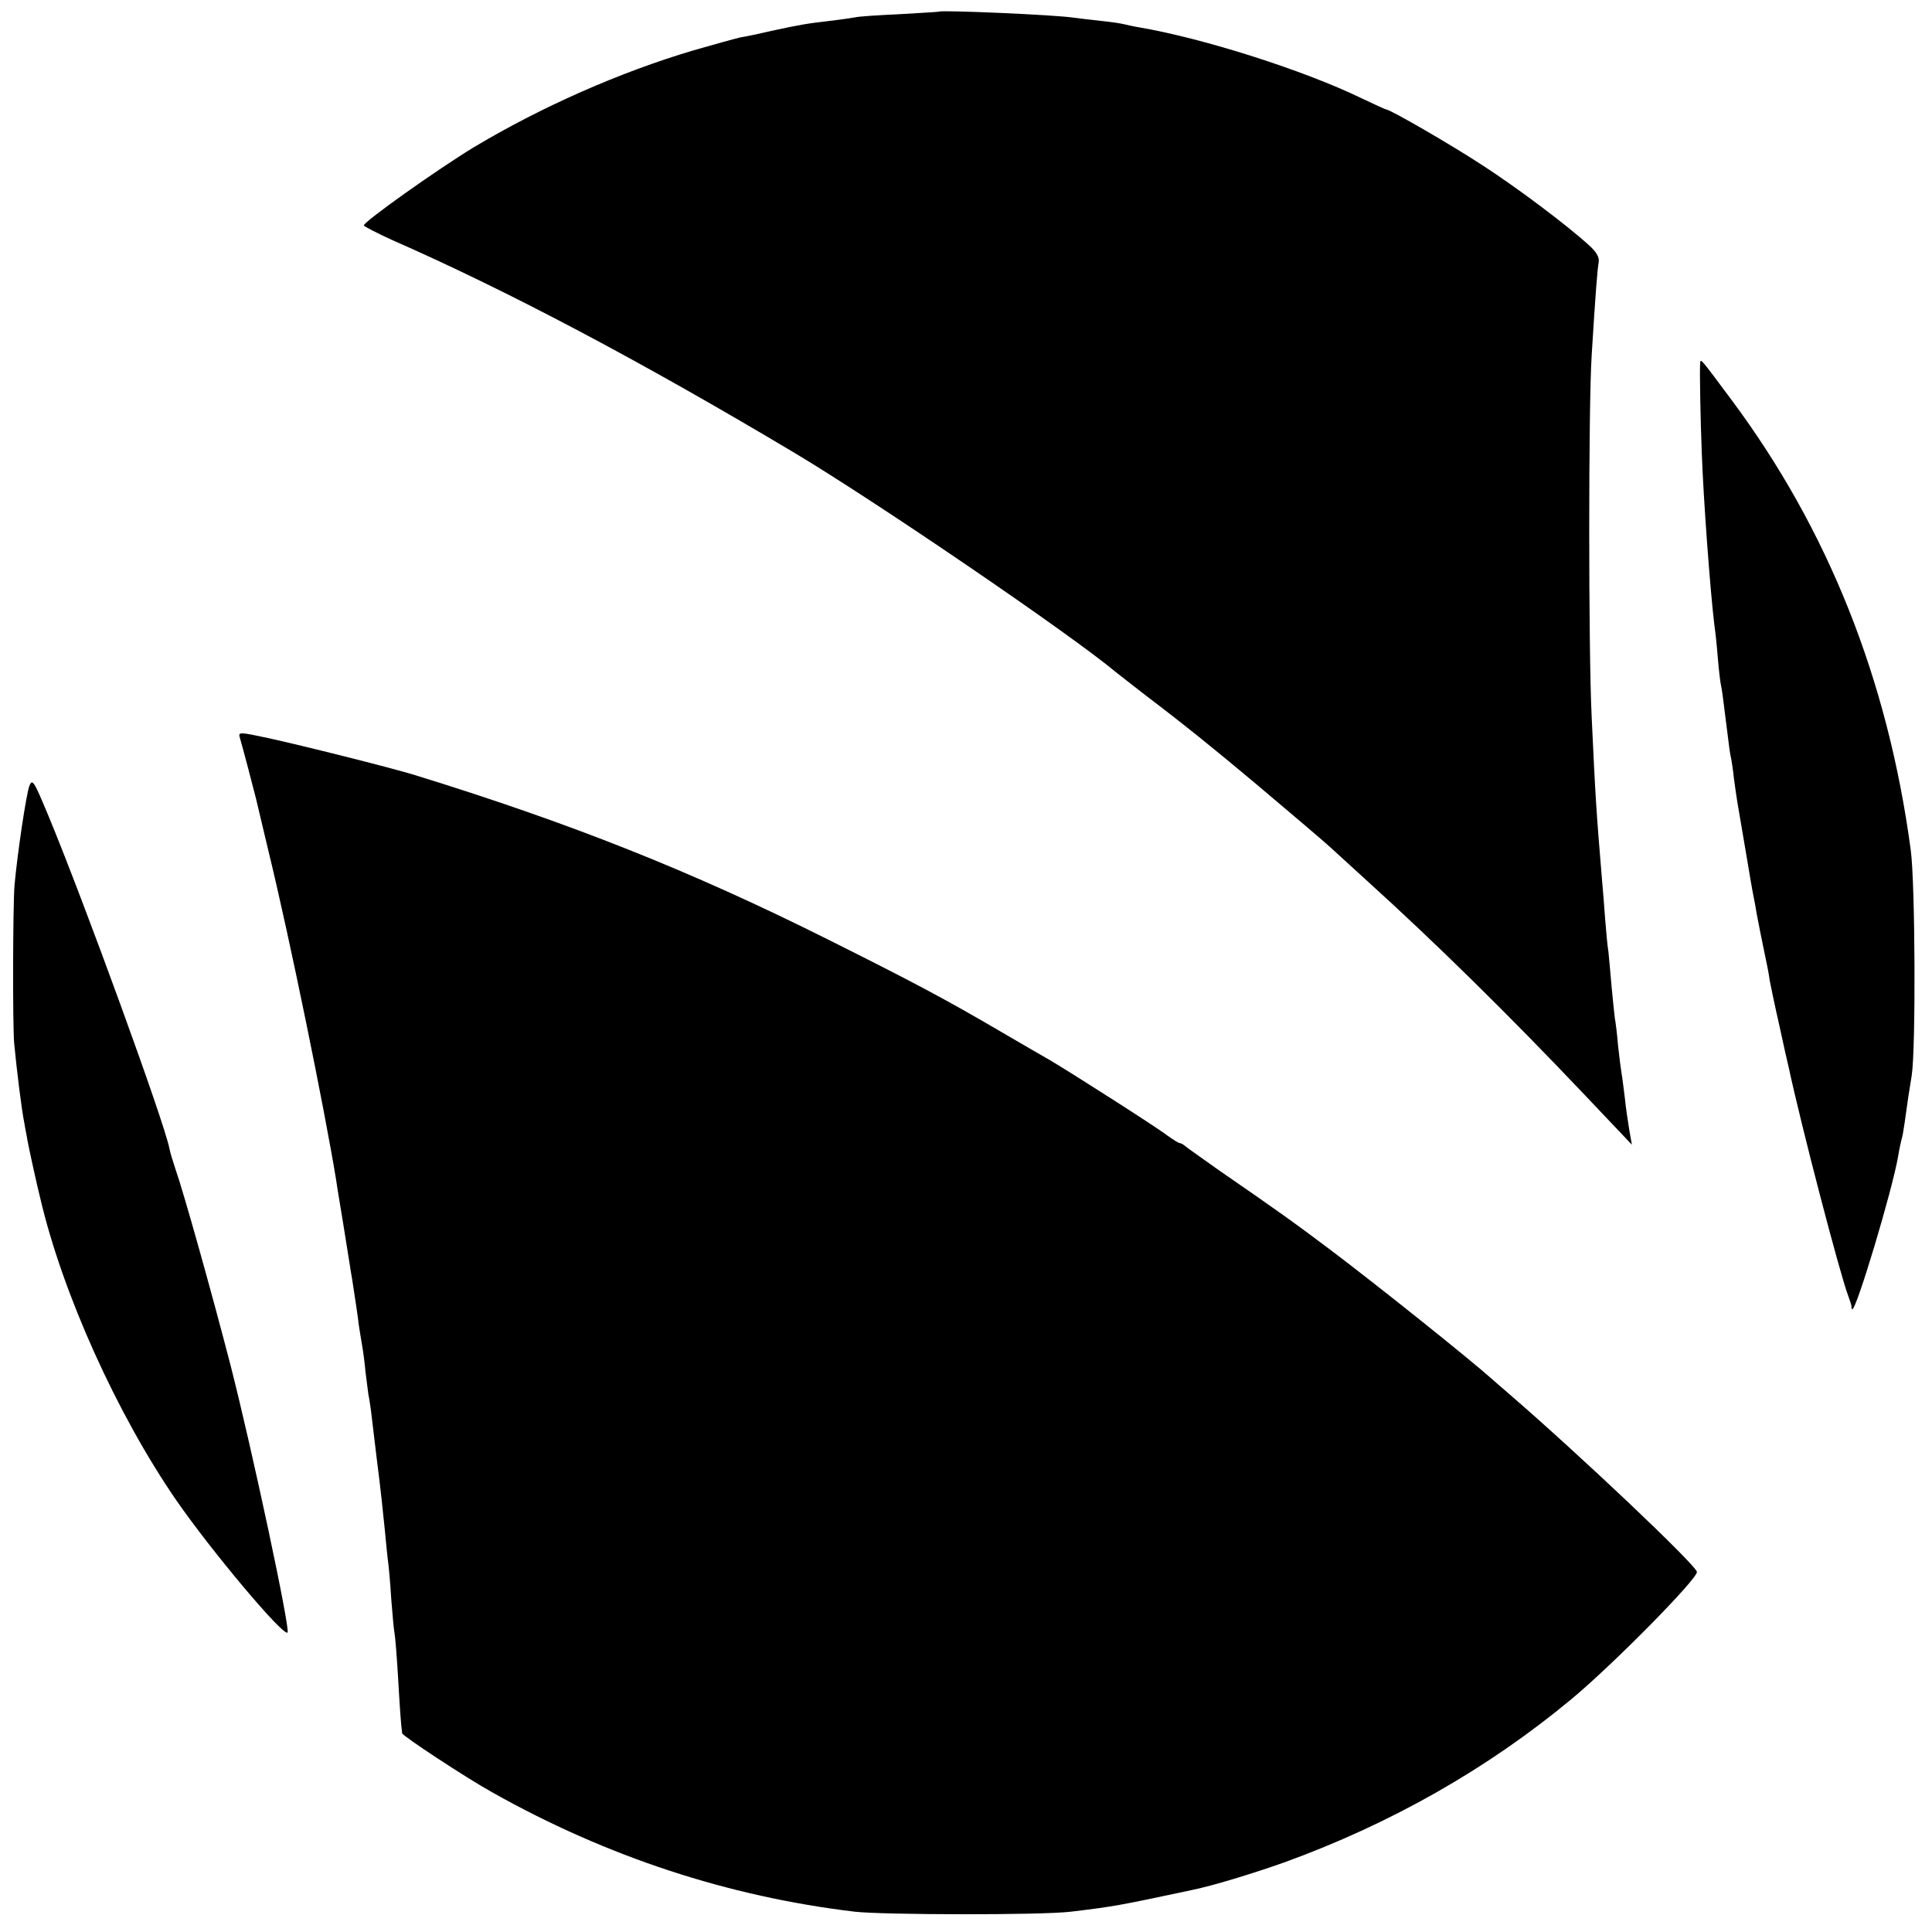<?xml version="1.0" standalone="no"?>
<!DOCTYPE svg PUBLIC "-//W3C//DTD SVG 20010904//EN"
 "http://www.w3.org/TR/2001/REC-SVG-20010904/DTD/svg10.dtd">
<svg version="1.0" xmlns="http://www.w3.org/2000/svg"
 width="600pt" height="600pt" viewBox="0 0 600 600"
 preserveAspectRatio="xMidYMid meet">
<g transform="translate(0,600) scale(0.1,-0.1)"
fill="#000000" stroke="none">
<path d="M2917 5964 c-1 -1 -56 -4 -122 -8 -66 -3 -129 -7 -140 -10 -11 -2
-46 -7 -79 -11 -69 -8 -88 -11 -181 -31 -38 -9 -81 -18 -95 -20 -14 -3 -79
-21 -145 -40 -230 -68 -474 -176 -683 -301 -112 -68 -342 -231 -342 -243 0 -3
39 -23 87 -45 362 -159 770 -375 1243 -657 254 -151 864 -567 1005 -685 6 -5
51 -40 100 -78 111 -84 211 -165 335 -269 101 -85 222 -188 230 -196 3 -3 55
-50 115 -105 211 -191 439 -415 677 -666 l146 -154 -8 45 c-4 25 -11 70 -14
101 -4 31 -8 65 -10 75 -2 11 -7 50 -11 87 -3 37 -8 76 -10 85 -1 9 -6 53 -10
97 -4 44 -8 94 -10 110 -3 17 -7 62 -10 100 -3 39 -7 95 -10 125 -18 217 -20
249 -32 505 -10 206 -10 964 0 1120 12 197 18 269 22 292 2 14 -7 31 -31 52
-68 62 -221 177 -329 247 -99 65 -288 174 -300 174 -2 0 -37 16 -77 35 -177
86 -490 186 -690 220 -18 3 -40 8 -48 10 -8 2 -40 7 -70 10 -30 3 -68 8 -85
10 -55 9 -411 24 -418 19z"/>
<path d="M5280 4870 c-2 -20 1 -176 5 -275 5 -144 26 -427 39 -535 3 -19 8
-66 11 -105 3 -38 8 -77 10 -85 2 -8 6 -36 9 -62 3 -27 9 -69 12 -95 3 -27 7
-55 9 -63 2 -8 7 -39 10 -69 4 -30 9 -63 11 -75 2 -12 13 -75 24 -141 11 -66
22 -131 25 -145 3 -14 8 -41 11 -60 8 -41 11 -58 25 -125 6 -27 13 -63 15 -80
3 -16 16 -79 30 -140 13 -60 26 -119 29 -130 39 -182 159 -642 185 -710 6 -16
11 -32 10 -33 -1 -2 0 -5 2 -8 11 -10 126 374 143 476 3 19 8 42 10 50 3 8 7
32 10 53 7 53 15 106 22 147 13 83 11 596 -3 700 -71 531 -258 998 -558 1400
-99 133 -95 128 -96 110z"/>
<path d="M744 3712 c8 -26 47 -175 51 -192 2 -8 19 -80 38 -160 66 -270 174
-799 211 -1025 2 -16 12 -75 21 -130 9 -55 18 -111 20 -125 2 -14 6 -38 9 -55
10 -67 18 -116 20 -138 2 -12 6 -40 10 -62 4 -22 9 -60 11 -85 3 -25 7 -56 9
-70 3 -14 8 -47 11 -75 3 -27 10 -84 15 -125 12 -92 20 -171 26 -230 2 -25 6
-61 8 -80 3 -19 8 -75 11 -125 4 -49 8 -97 10 -105 2 -8 7 -69 11 -135 6 -105
9 -148 13 -178 1 -8 198 -138 281 -184 354 -199 731 -323 1125 -370 90 -10
578 -11 670 0 133 16 145 18 375 67 65 13 192 52 288 86 331 120 632 291 892
507 130 108 390 372 390 395 0 19 -364 364 -589 558 -19 16 -39 34 -45 39 -70
63 -358 293 -501 401 -117 88 -163 121 -350 250 -49 35 -95 67 -102 73 -7 6
-15 11 -19 11 -4 0 -21 11 -38 23 -33 26 -308 201 -366 235 -19 11 -87 50
-150 87 -174 102 -272 154 -540 288 -426 213 -799 361 -1285 511 -76 23 -347
91 -453 114 -84 18 -92 19 -88 4z"/>
<path d="M91 3559 c-10 -29 -37 -209 -46 -309 -5 -68 -6 -430 -1 -490 8 -83
23 -207 32 -250 2 -14 7 -36 9 -50 4 -23 30 -142 40 -181 69 -296 239 -672
423 -939 108 -156 332 -423 345 -410 9 10 -109 564 -177 830 -58 224 -145 535
-171 609 -8 24 -17 53 -19 65 -16 82 -263 761 -375 1031 -46 110 -50 118 -60
94z"/>
</g>
</svg>
